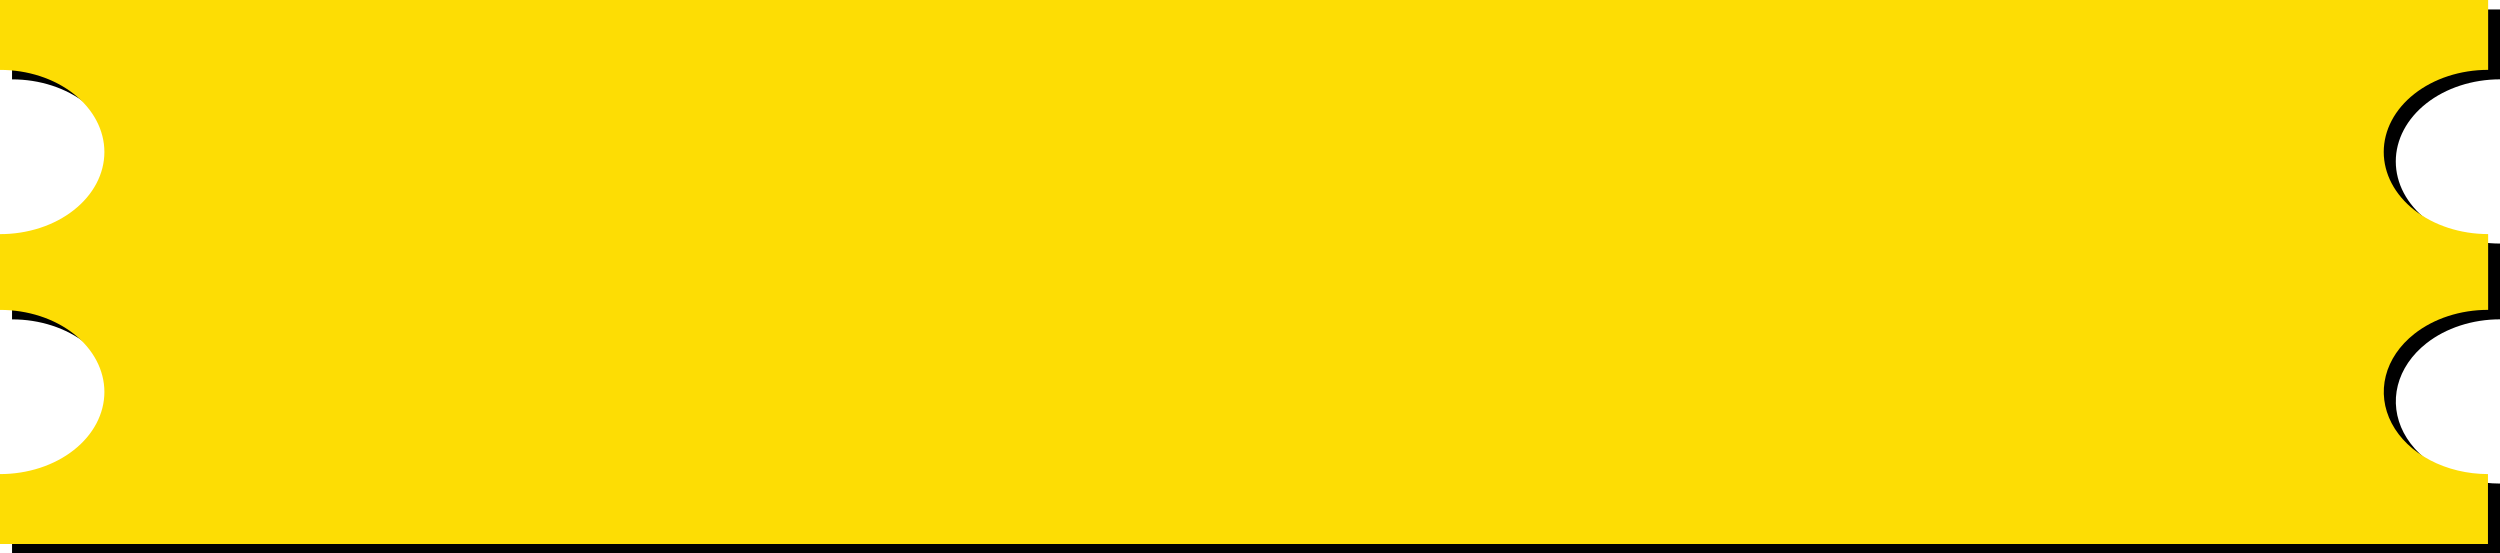 <?xml version="1.0" encoding="UTF-8"?> <svg xmlns="http://www.w3.org/2000/svg" width="664" height="147" viewBox="0 0 664 147" fill="none"> <g clip-path="url(#clip0_339_451)"> <g style="mix-blend-mode:multiply"> <path d="M644.443 91.191C647.015 89.165 650.072 87.558 653.436 86.464C656.801 85.369 660.407 84.809 664.048 84.814V64.689C656.694 64.689 649.641 62.391 644.441 58.301C639.241 54.211 636.319 48.663 636.319 42.879C636.319 37.094 639.241 31.547 644.441 27.456C649.641 23.366 656.694 21.068 664.048 21.068V2.516H3.198V21.081C6.841 21.075 10.448 21.637 13.813 22.733C17.178 23.83 20.234 25.44 22.803 27.471C28.002 31.561 30.923 37.108 30.923 42.891C30.923 48.675 28.002 54.222 22.803 58.312C20.234 60.342 17.178 61.952 13.813 63.049C10.448 64.146 6.841 64.707 3.198 64.702V84.827C6.838 84.82 10.444 85.378 13.808 86.47C17.172 87.563 20.23 89.167 22.803 91.191C28.003 95.283 30.924 100.832 30.924 106.618C30.924 112.404 28.003 117.953 22.803 122.045C20.232 124.073 17.176 125.682 13.811 126.778C10.447 127.875 6.84 128.438 3.198 128.435V147H664V128.435C658.521 128.423 653.168 127.136 648.618 124.735C644.067 122.334 640.523 118.926 638.431 114.943C636.339 110.959 635.794 106.578 636.864 102.351C637.934 98.124 640.571 94.241 644.443 91.191Z" fill="black"></path> </g> <path d="M641.245 88.675C643.817 86.649 646.874 85.042 650.238 83.948C653.603 82.854 657.209 82.293 660.85 82.298V62.173C653.496 62.173 646.443 59.876 641.243 55.785C636.043 51.695 633.121 46.148 633.121 40.363C633.121 34.579 636.043 29.031 641.243 24.941C646.443 20.851 653.496 18.553 660.85 18.553V0H0V18.565C3.642 18.559 7.25 19.121 10.615 20.218C13.98 21.314 17.035 22.924 19.605 24.955C24.804 29.045 27.725 34.592 27.725 40.376C27.725 46.159 24.804 51.706 19.605 55.796C17.035 57.827 13.98 59.437 10.615 60.533C7.25 61.63 3.642 62.192 0 62.186L0 82.311C3.64 82.304 7.245 82.863 10.61 83.955C13.974 85.047 17.031 86.651 19.605 88.675C24.805 92.768 27.726 98.317 27.726 104.102C27.726 109.888 24.805 115.437 19.605 119.529C17.033 121.558 13.977 123.166 10.613 124.263C7.249 125.359 3.642 125.922 0 125.919L0 144.484H660.802V125.919C655.322 125.908 649.97 124.62 645.42 122.219C640.869 119.818 637.325 116.411 635.233 112.427C633.141 108.444 632.596 104.062 633.666 99.835C634.735 95.608 637.373 91.725 641.245 88.675V88.675Z" fill="#FDDD04"></path> </g> <defs> <clipPath id="clip0_339_451"> <rect width="664" height="147" fill="white"></rect> </clipPath> </defs> </svg> 